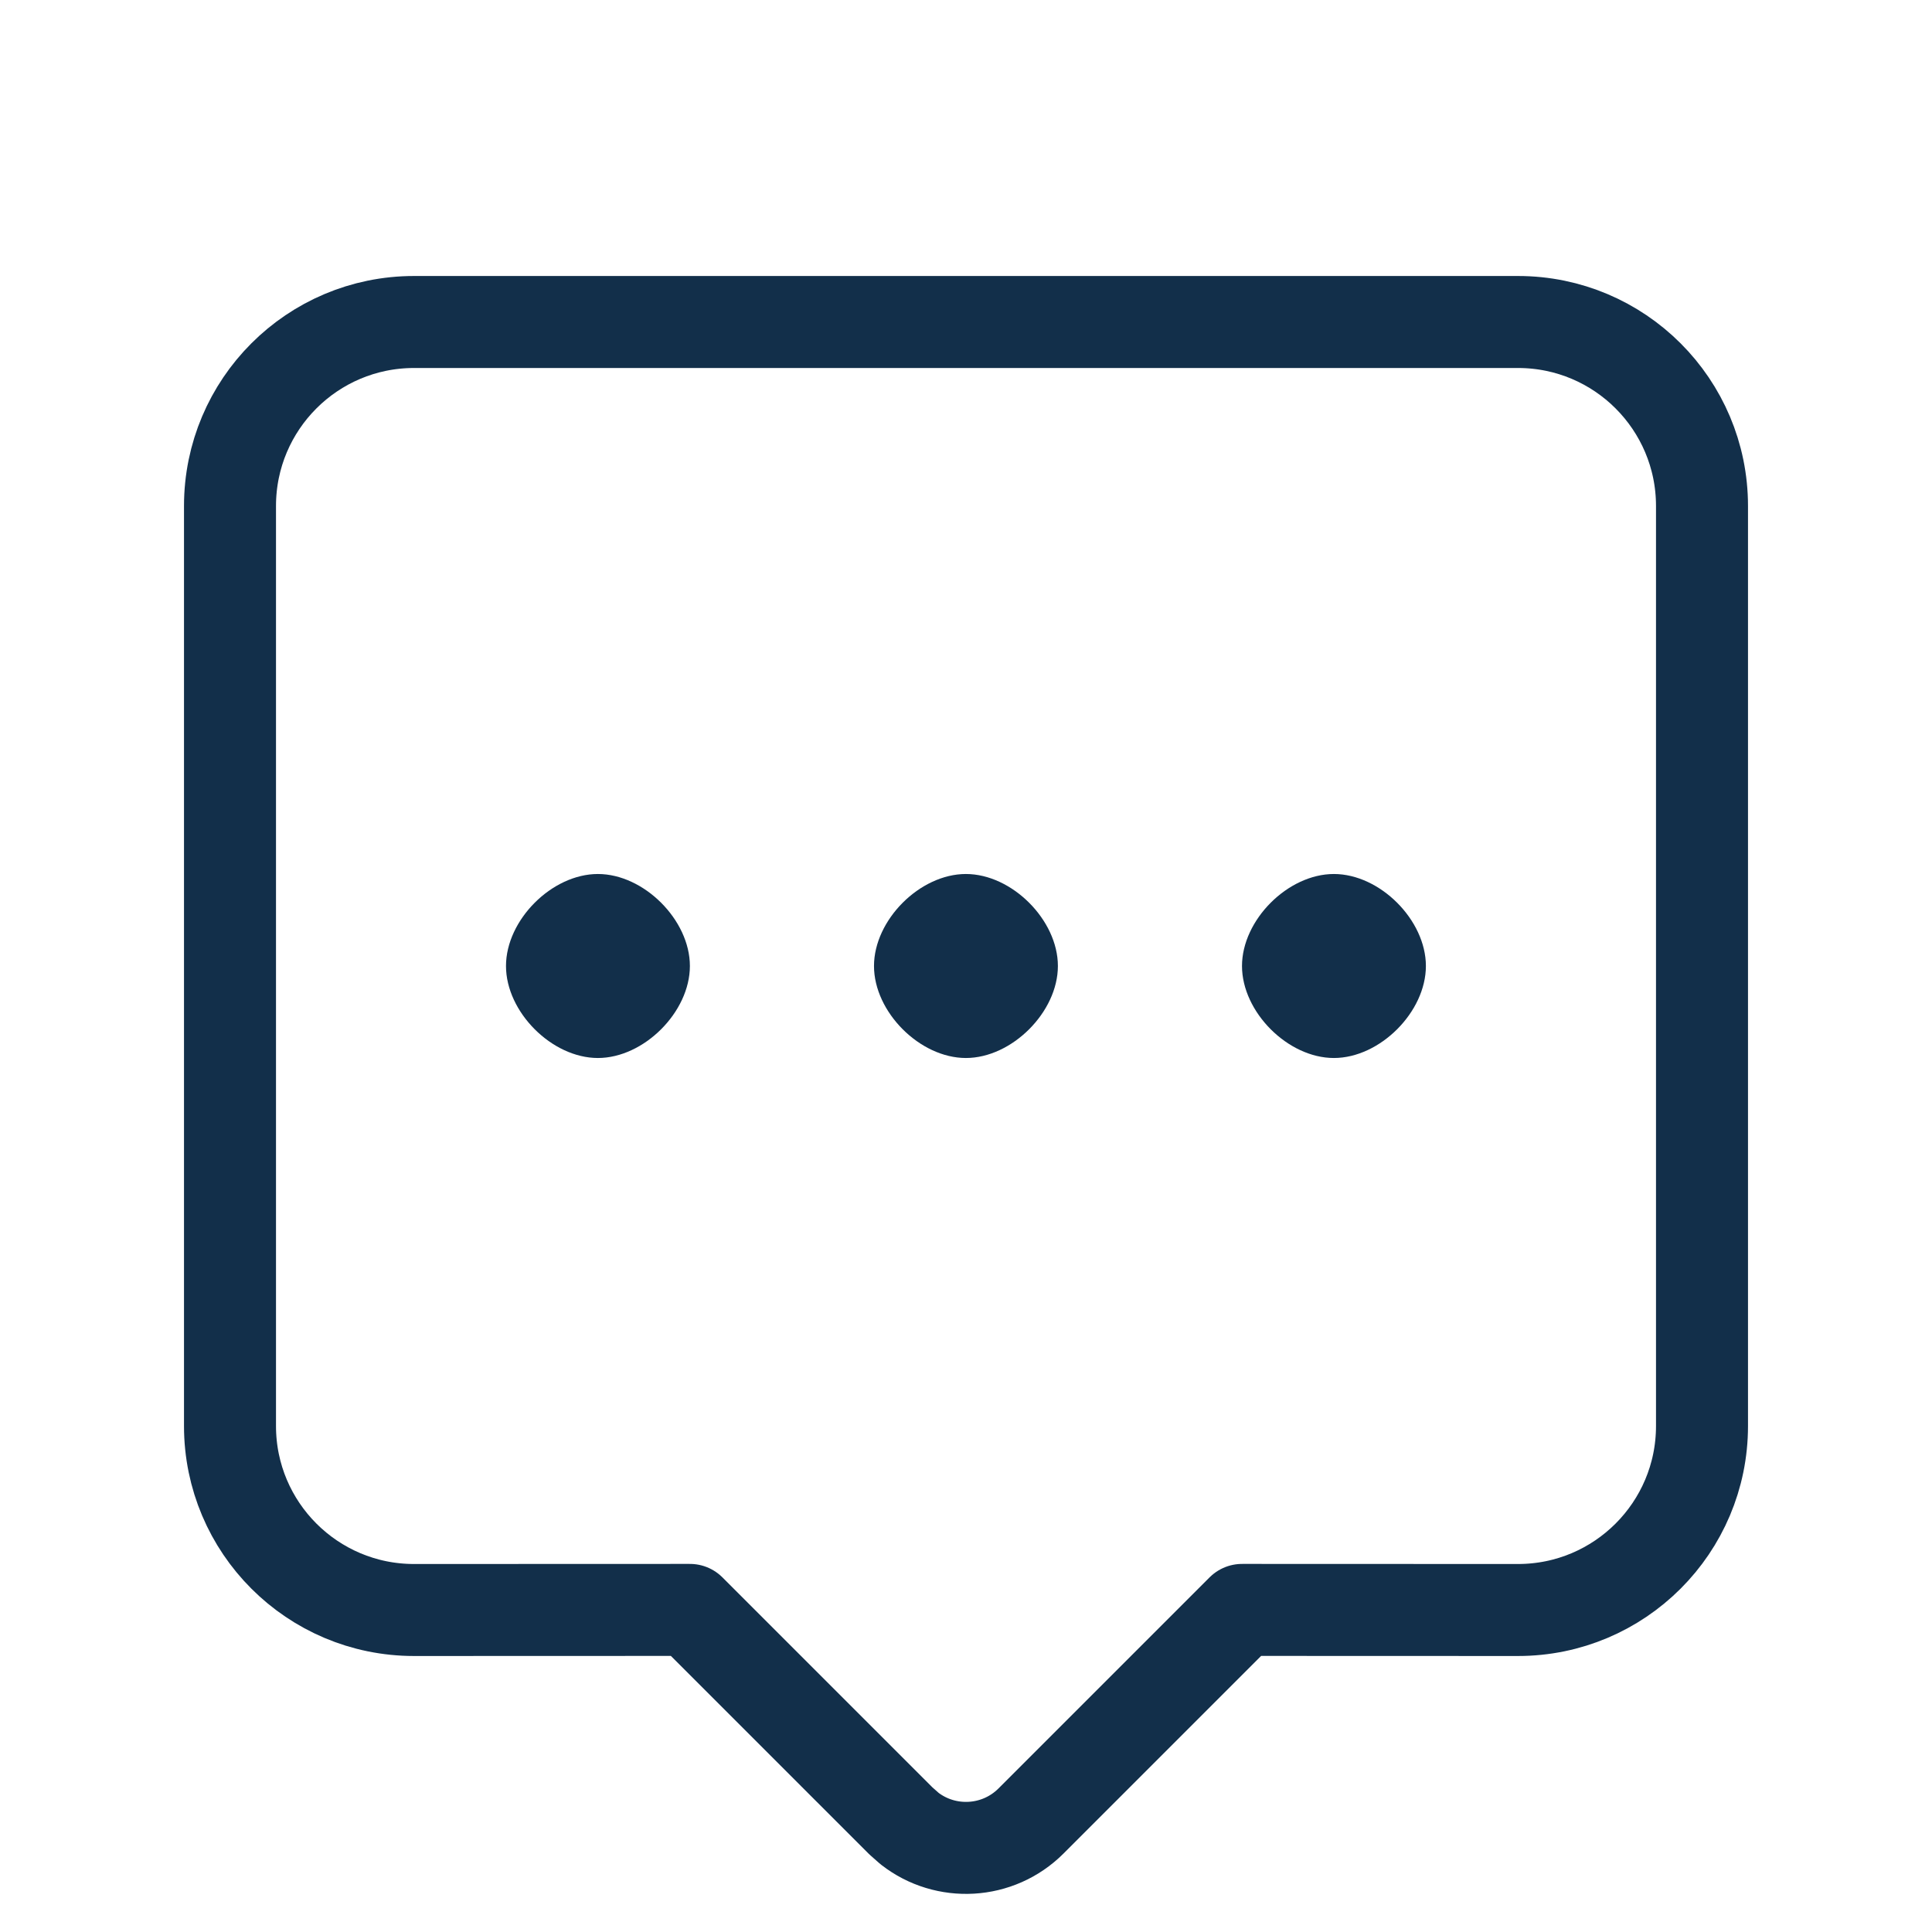 <svg width="800" height="800" viewBox="0 0 800 800" fill="none" xmlns="http://www.w3.org/2000/svg">
<path fill-rule="evenodd" clip-rule="evenodd" d="M628.572 133.333C670.65 133.333 704.762 167.445 704.762 209.524V590.476C704.762 632.555 670.65 666.667 628.572 666.667L514.324 666.629L426.938 754.015C413.205 767.748 391.596 768.804 376.652 757.184L373.063 754.015L285.676 666.629L171.429 666.667C129.35 666.667 95.238 632.555 95.238 590.476V209.524C95.238 167.445 129.35 133.333 171.429 133.333H628.572Z" stroke="#122F4A" stroke-width="38.095" stroke-linecap="round" stroke-linejoin="round"/>
<path fill-rule="evenodd" clip-rule="evenodd" d="M399.955 438.095C419.003 438.095 438.051 419.048 438.051 400C438.051 380.952 419.003 361.905 399.955 361.905C380.908 361.905 361.904 380.952 361.904 400C361.904 419.048 380.908 438.095 399.955 438.095ZM247.574 438.095C266.622 438.095 285.67 419.048 285.67 400C285.67 380.952 266.622 361.905 247.574 361.905C228.527 361.905 209.523 380.952 209.523 400C209.523 419.048 228.527 438.095 247.574 438.095ZM552.336 438.095C571.384 438.095 590.432 419.048 590.432 400C590.432 380.952 571.384 361.905 552.336 361.905C533.289 361.905 514.285 380.952 514.285 400C514.285 419.048 533.289 438.095 552.336 438.095Z" fill="#122F4A"/>
</svg>

